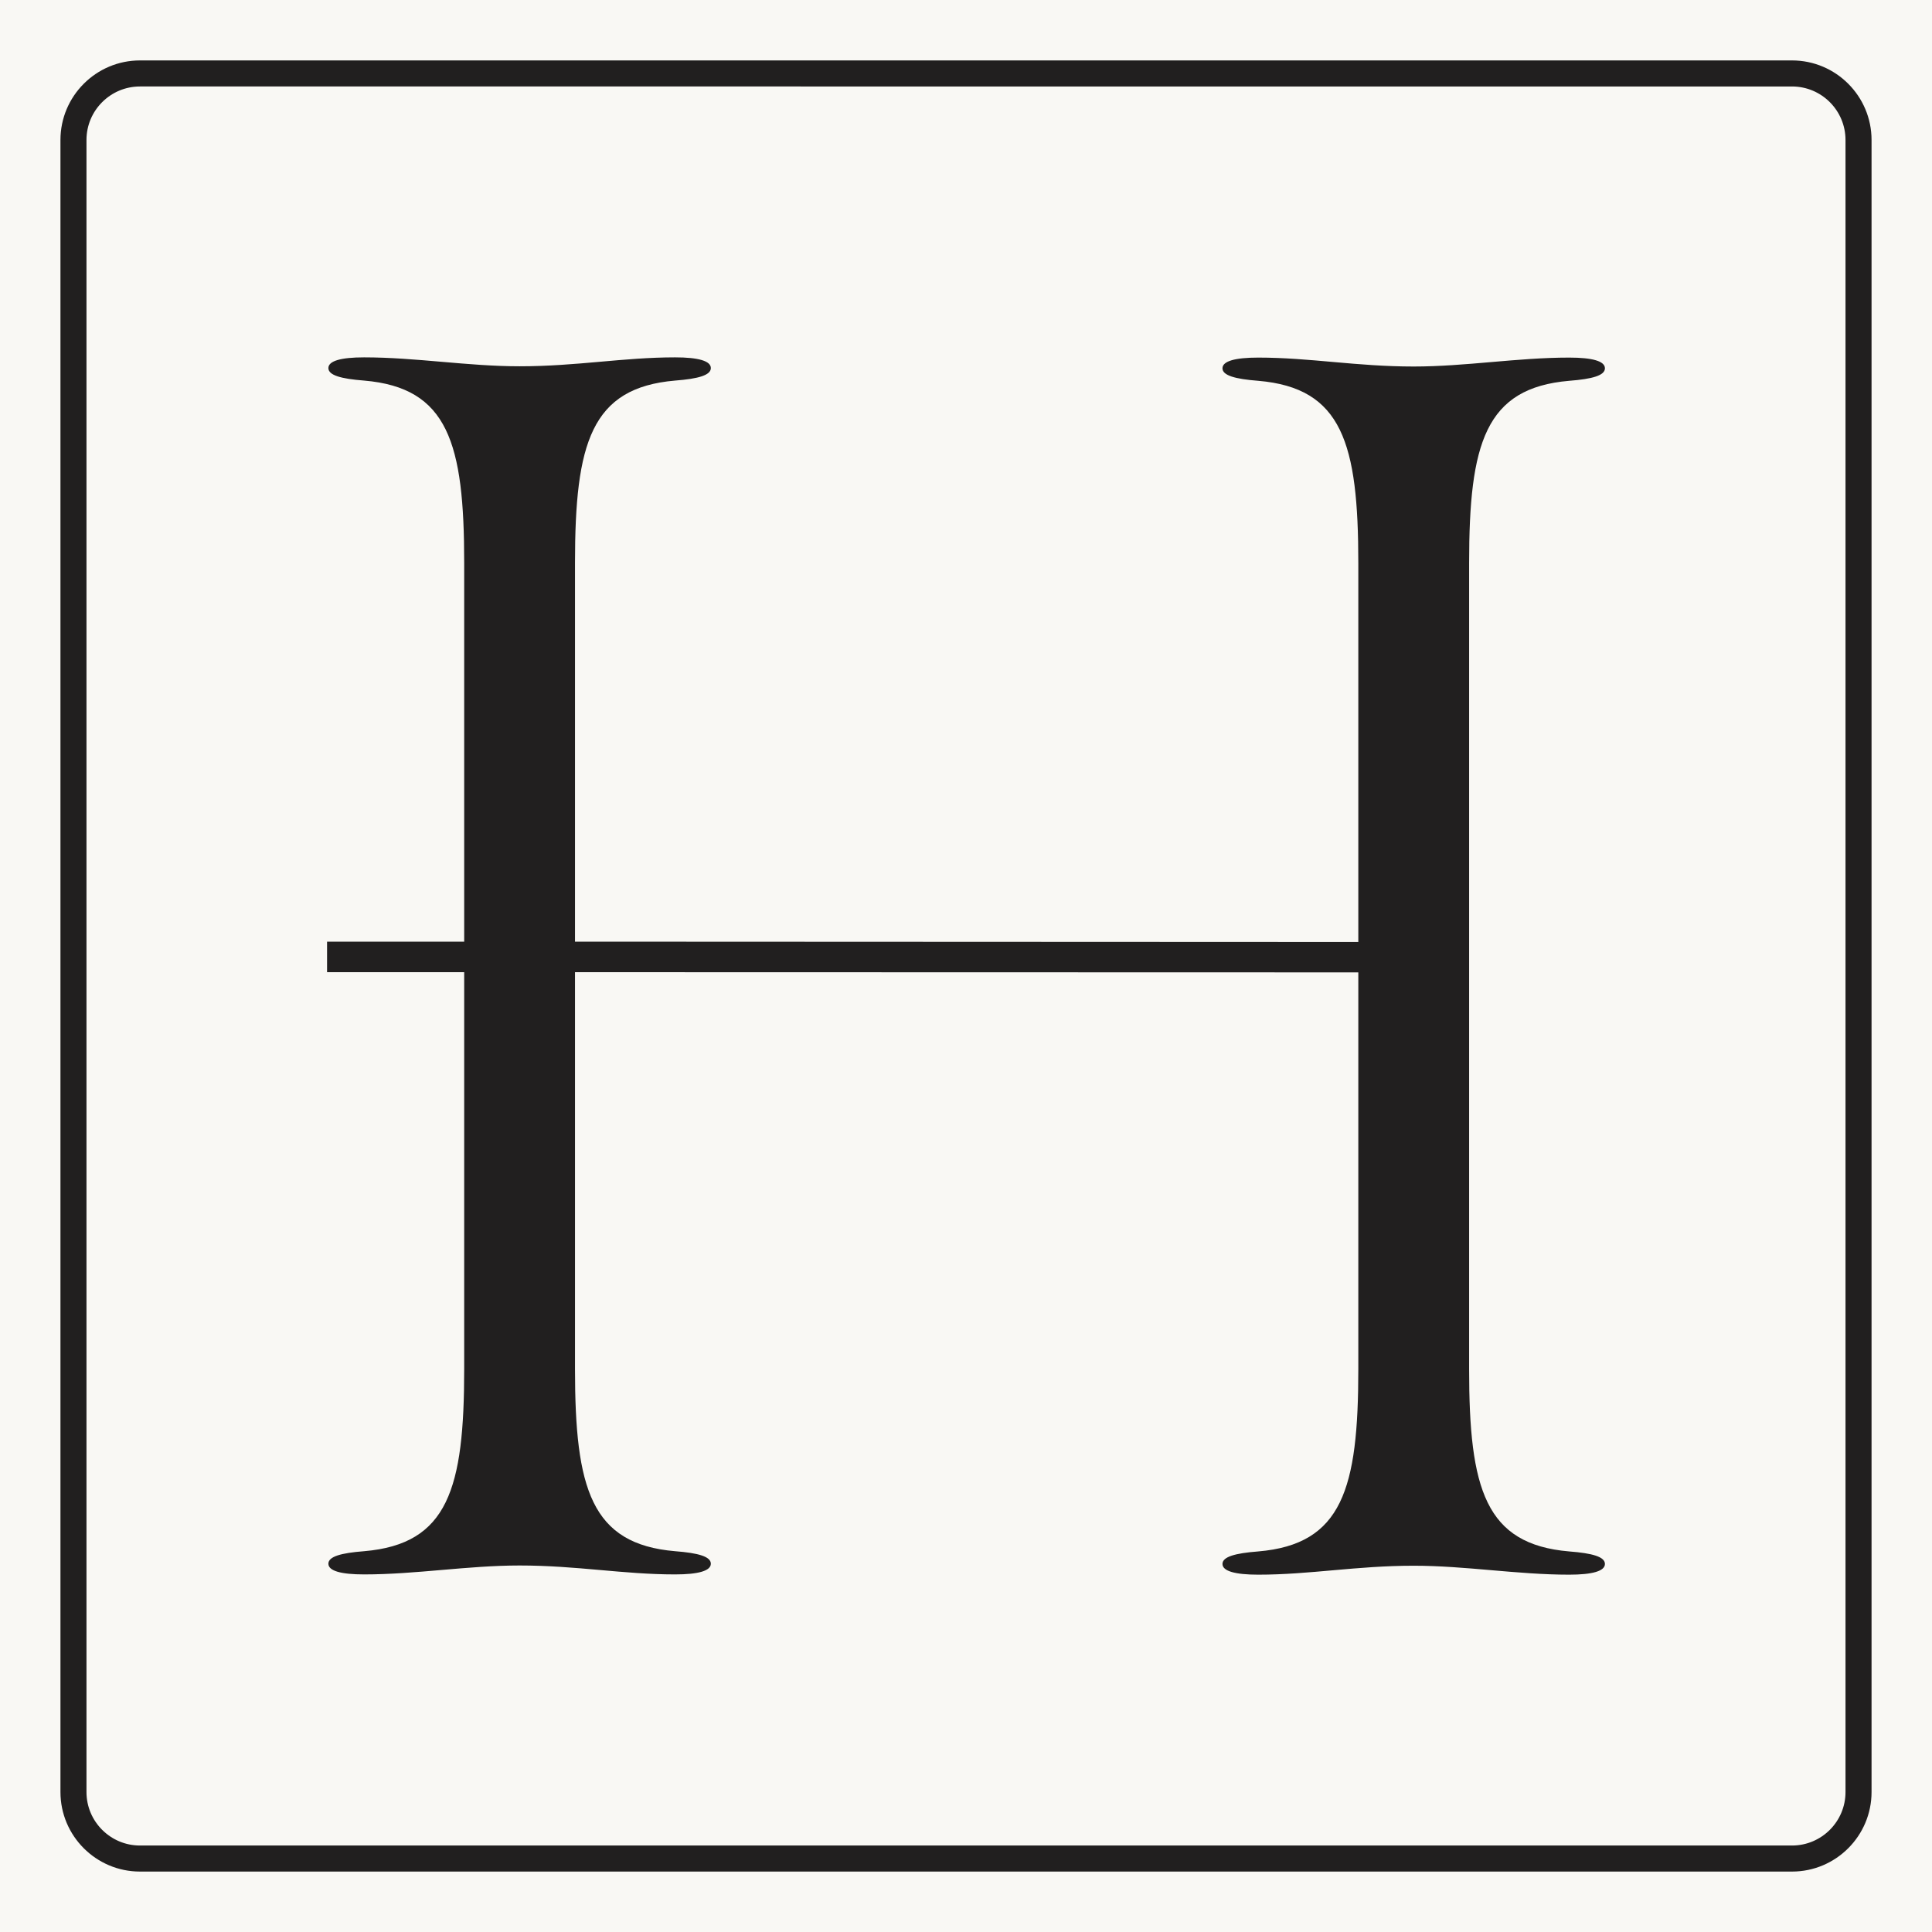 <?xml version="1.0" encoding="UTF-8"?><svg id="Layer_1" xmlns="http://www.w3.org/2000/svg" viewBox="0 0 300 300"><defs><style>.cls-1{fill:#f9f8f4;}.cls-2{fill:#211f1f;}</style></defs><rect class="cls-1" width="300" height="300"/><path class="cls-2" d="M21.733,13.428c-4.58,0-8.305,3.725-8.305,8.305v256.537c0,4.576,3.725,8.302,8.305,8.302h256.534c4.58,0,8.302-3.725,8.302-8.302V21.733c0-4.58-3.722-8.305-8.302-8.305H21.733ZM278.267,290.616H21.733c-6.809,0-12.346-5.54-12.346-12.346V21.733c0-6.809,5.537-12.35,12.346-12.35h256.534c6.806,0,12.346,5.54,12.346,12.35v256.537c0,6.806-5.54,12.346-12.346,12.346"/><path class="cls-2" d="M243.664,240.906c-13.044-1.109-15.54-9.712-15.54-28.308v-125.16c0-18.592,2.495-27.198,15.54-28.308,3.608-.277,5.548-.833,5.548-1.942s-1.939-1.662-5.548-1.662c-8.05,0-16.096,1.386-24.146,1.386-8.88,0-16.096-1.386-24.143-1.386-3.605,0-5.551.553-5.551,1.662s1.946,1.666,5.551,1.942c13.044,1.11,15.543,9.716,15.543,28.308v58.835l-121.633-.053v-58.817c0-18.592,2.499-27.198,15.543-28.308,3.605-.277,5.551-.833,5.551-1.942s-1.946-1.663-5.551-1.663c-8.046,0-15.264,1.386-24.143,1.386-8.05,0-16.096-1.386-24.146-1.386-3.608,0-5.548.553-5.548,1.663s1.939,1.666,5.548,1.942c13.045,1.109,15.54,9.716,15.54,28.308v58.817h-21.293v4.739h21.293v61.603c0,18.592-2.495,27.198-15.54,28.308-3.608.277-5.548.833-5.548,1.942s1.939,1.662,5.548,1.662c8.05,0,16.096-1.386,24.146-1.386,8.88,0,16.096,1.386,24.143,1.386,3.605,0,5.551-.553,5.551-1.662s-1.946-1.666-5.551-1.942c-13.044-1.109-15.543-9.716-15.543-28.308v-61.603l121.633.032v61.607c0,18.596-2.499,27.198-15.543,28.308-3.605.277-5.551.833-5.551,1.942s1.946,1.666,5.551,1.666c8.046,0,15.263-1.389,24.143-1.389,8.05,0,16.096,1.389,24.146,1.389,3.608,0,5.548-.557,5.548-1.666s-1.939-1.666-5.548-1.942"/></svg>